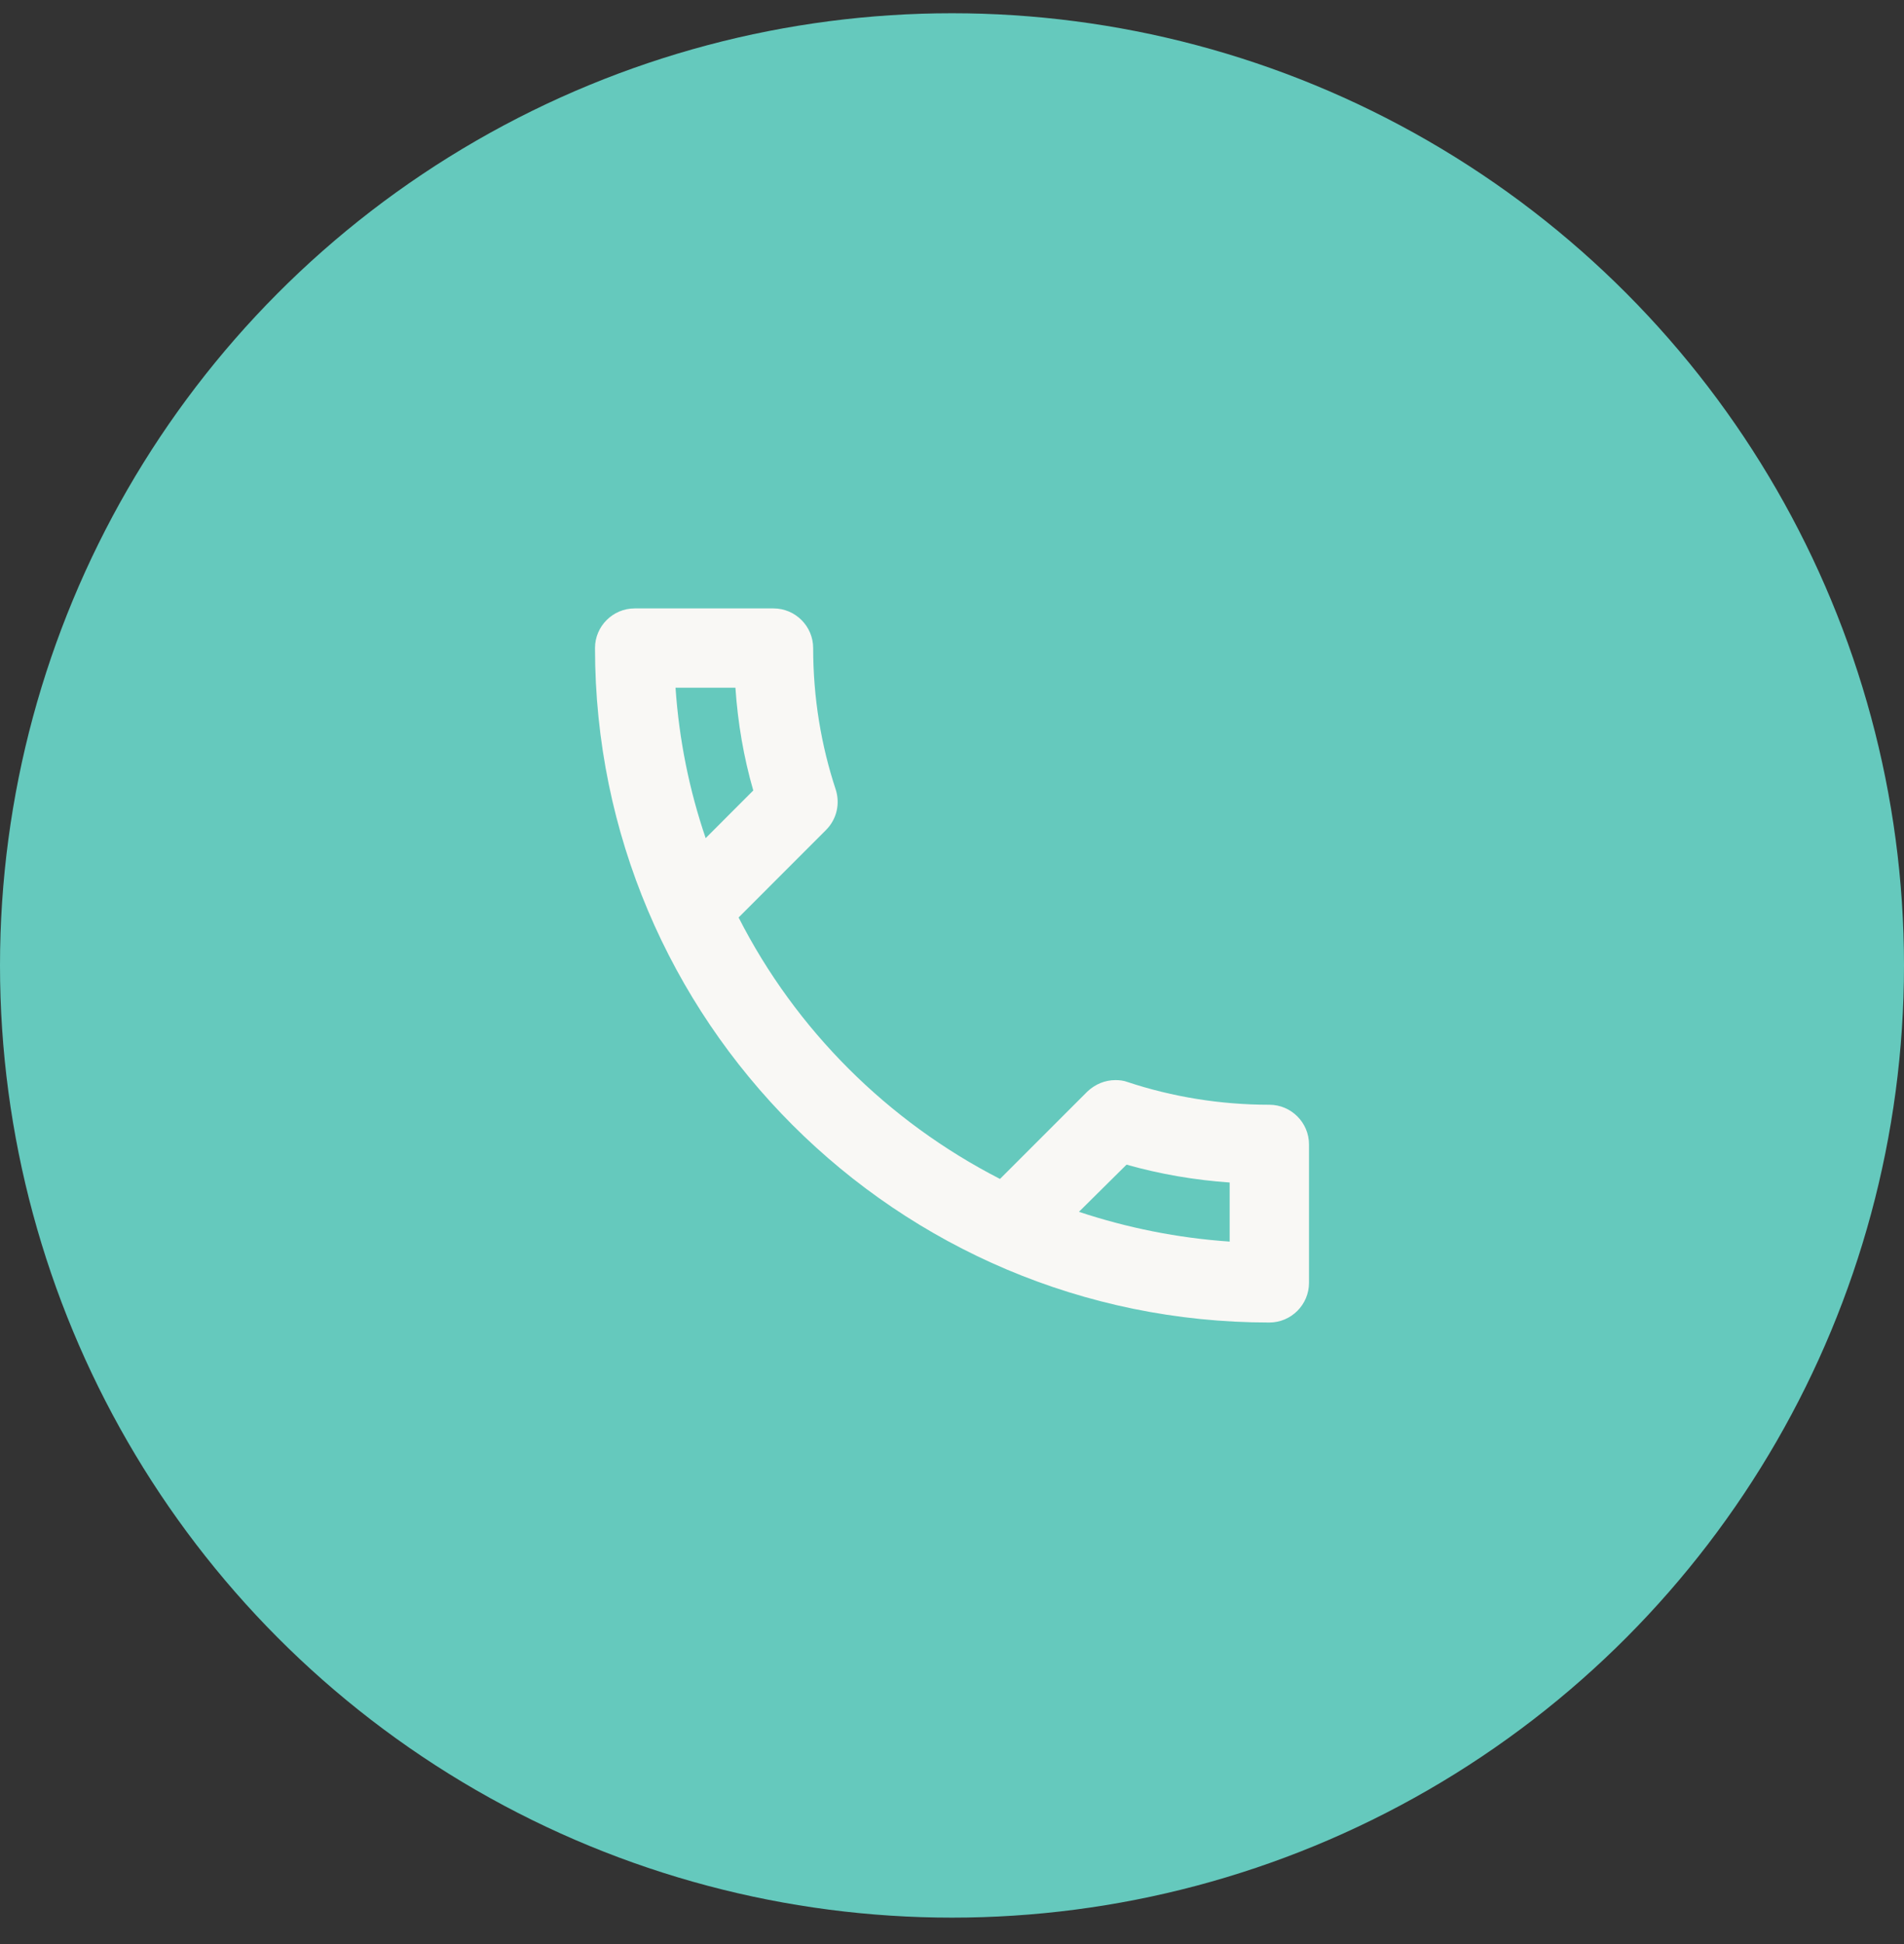 <svg width="48" height="49" viewBox="0 0 48 49" fill="none" xmlns="http://www.w3.org/2000/svg">
<rect x="0" y="0" width="48" height="49" fill="#333333" stroke="none"/>
<circle cx="24" cy="24.334" r="24" fill="#65C9BD"/>
<path d="M18.54 17.334C18.6 18.224 18.75 19.095 18.99 19.924L17.79 21.125C17.38 19.924 17.12 18.654 17.03 17.334H18.54ZM28.4 29.355C29.25 29.595 30.12 29.744 31 29.805V31.294C29.68 31.204 28.41 30.945 27.2 30.544L28.4 29.355ZM19.5 15.335H16C15.45 15.335 15 15.784 15 16.334C15 25.724 22.61 33.334 32 33.334C32.55 33.334 33 32.885 33 32.334V28.845C33 28.294 32.55 27.845 32 27.845C30.76 27.845 29.55 27.645 28.43 27.274C28.33 27.235 28.22 27.224 28.12 27.224C27.86 27.224 27.61 27.325 27.41 27.515L25.21 29.715C22.38 28.265 20.06 25.954 18.62 23.125L20.82 20.924C21.1 20.645 21.18 20.255 21.07 19.904C20.7 18.785 20.5 17.584 20.5 16.334C20.5 15.784 20.05 15.335 19.5 15.335Z" fill="#F9F8F5"/>
</svg>
